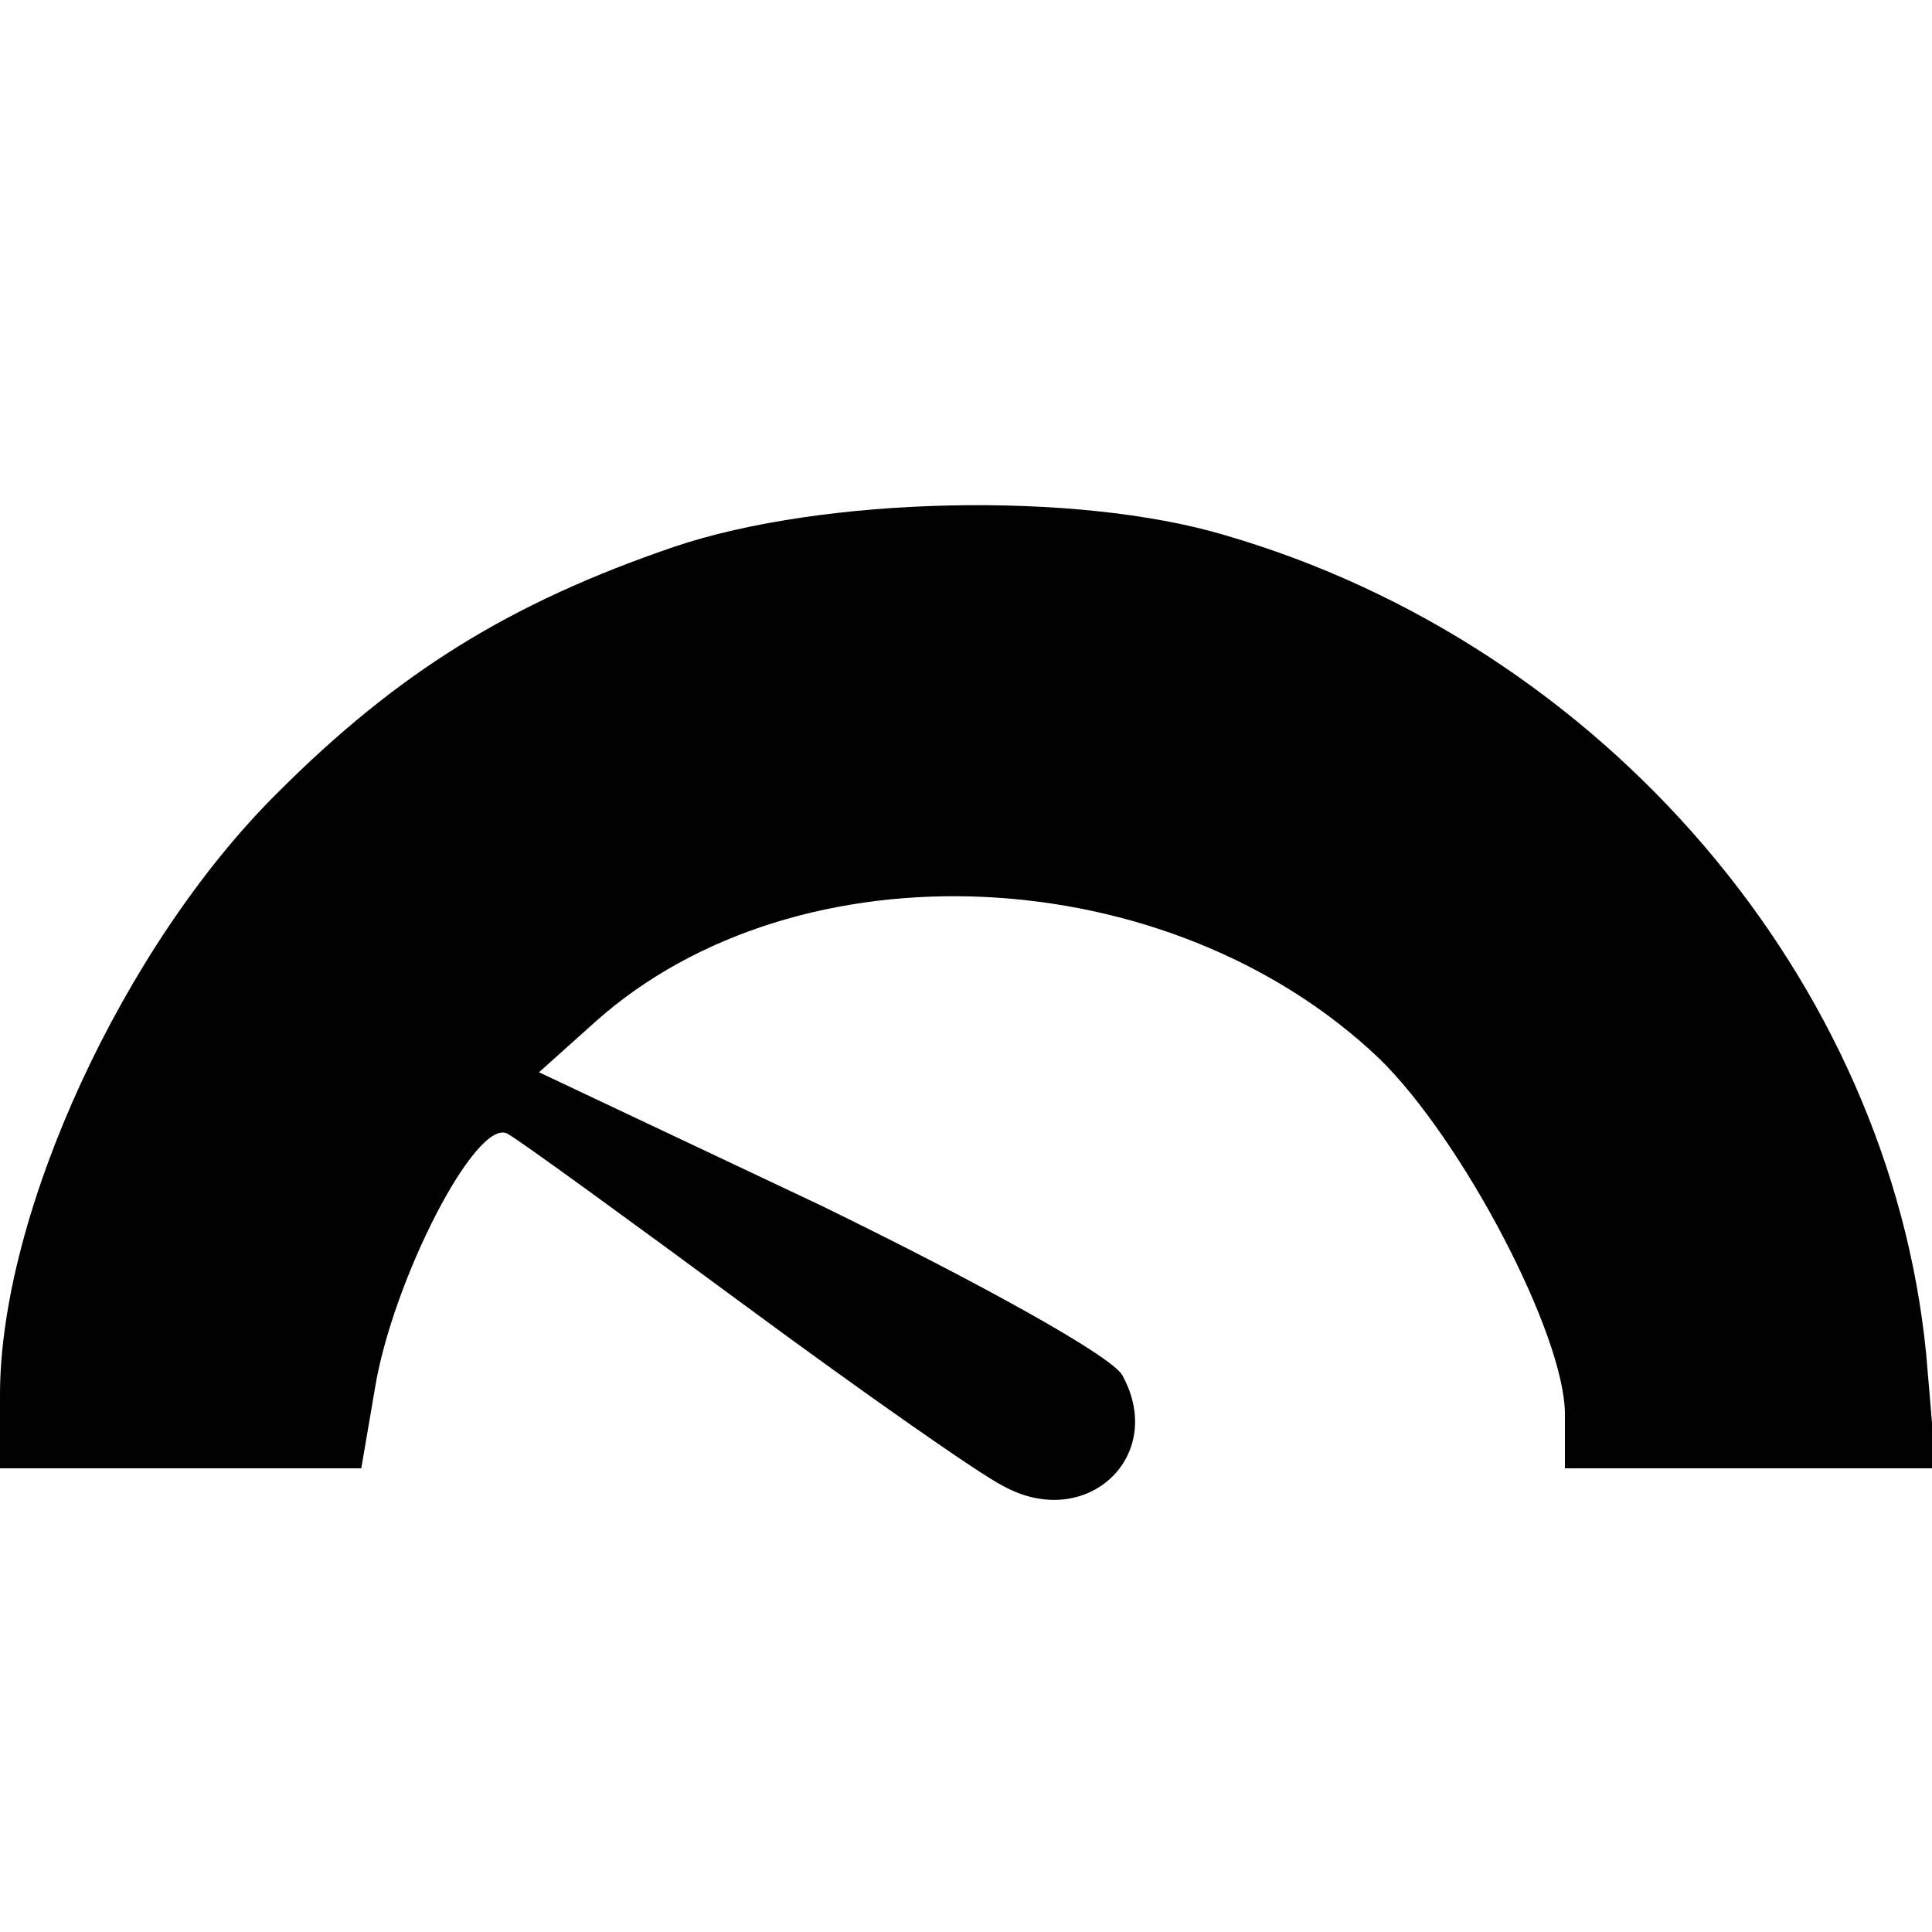<?xml version="1.0" standalone="no"?>
<!DOCTYPE svg PUBLIC "-//W3C//DTD SVG 20010904//EN"
 "http://www.w3.org/TR/2001/REC-SVG-20010904/DTD/svg10.dtd">
<svg version="1.0" xmlns="http://www.w3.org/2000/svg"
 width="100pt" height="100pt" viewBox="0 0 100 100"
 preserveAspectRatio="xMidYMid meet">
<g transform="translate(0,100) scale(0.1,-0.1)"
fill="#000000" stroke="none">
<path d="M349 717 c-85 -29 -143 -65 -205 -127 -80 -79 -144 -218 -144 -312
l0 -38 94 0 93 0 7 41 c9 56 53 142 69 132 7 -4 62 -44 123 -89 61 -45 121
-87 133 -93 43 -24 85 15 62 57 -5 10 -76 49 -156 88 l-146 69 29 26 c105 94
297 85 406 -19 43 -42 96 -143 96 -184 l0 -28 96 0 96 0 -5 59 c-19 194 -167
367 -363 424 -77 23 -208 20 -285 -6z"/>
</g>
</svg>
